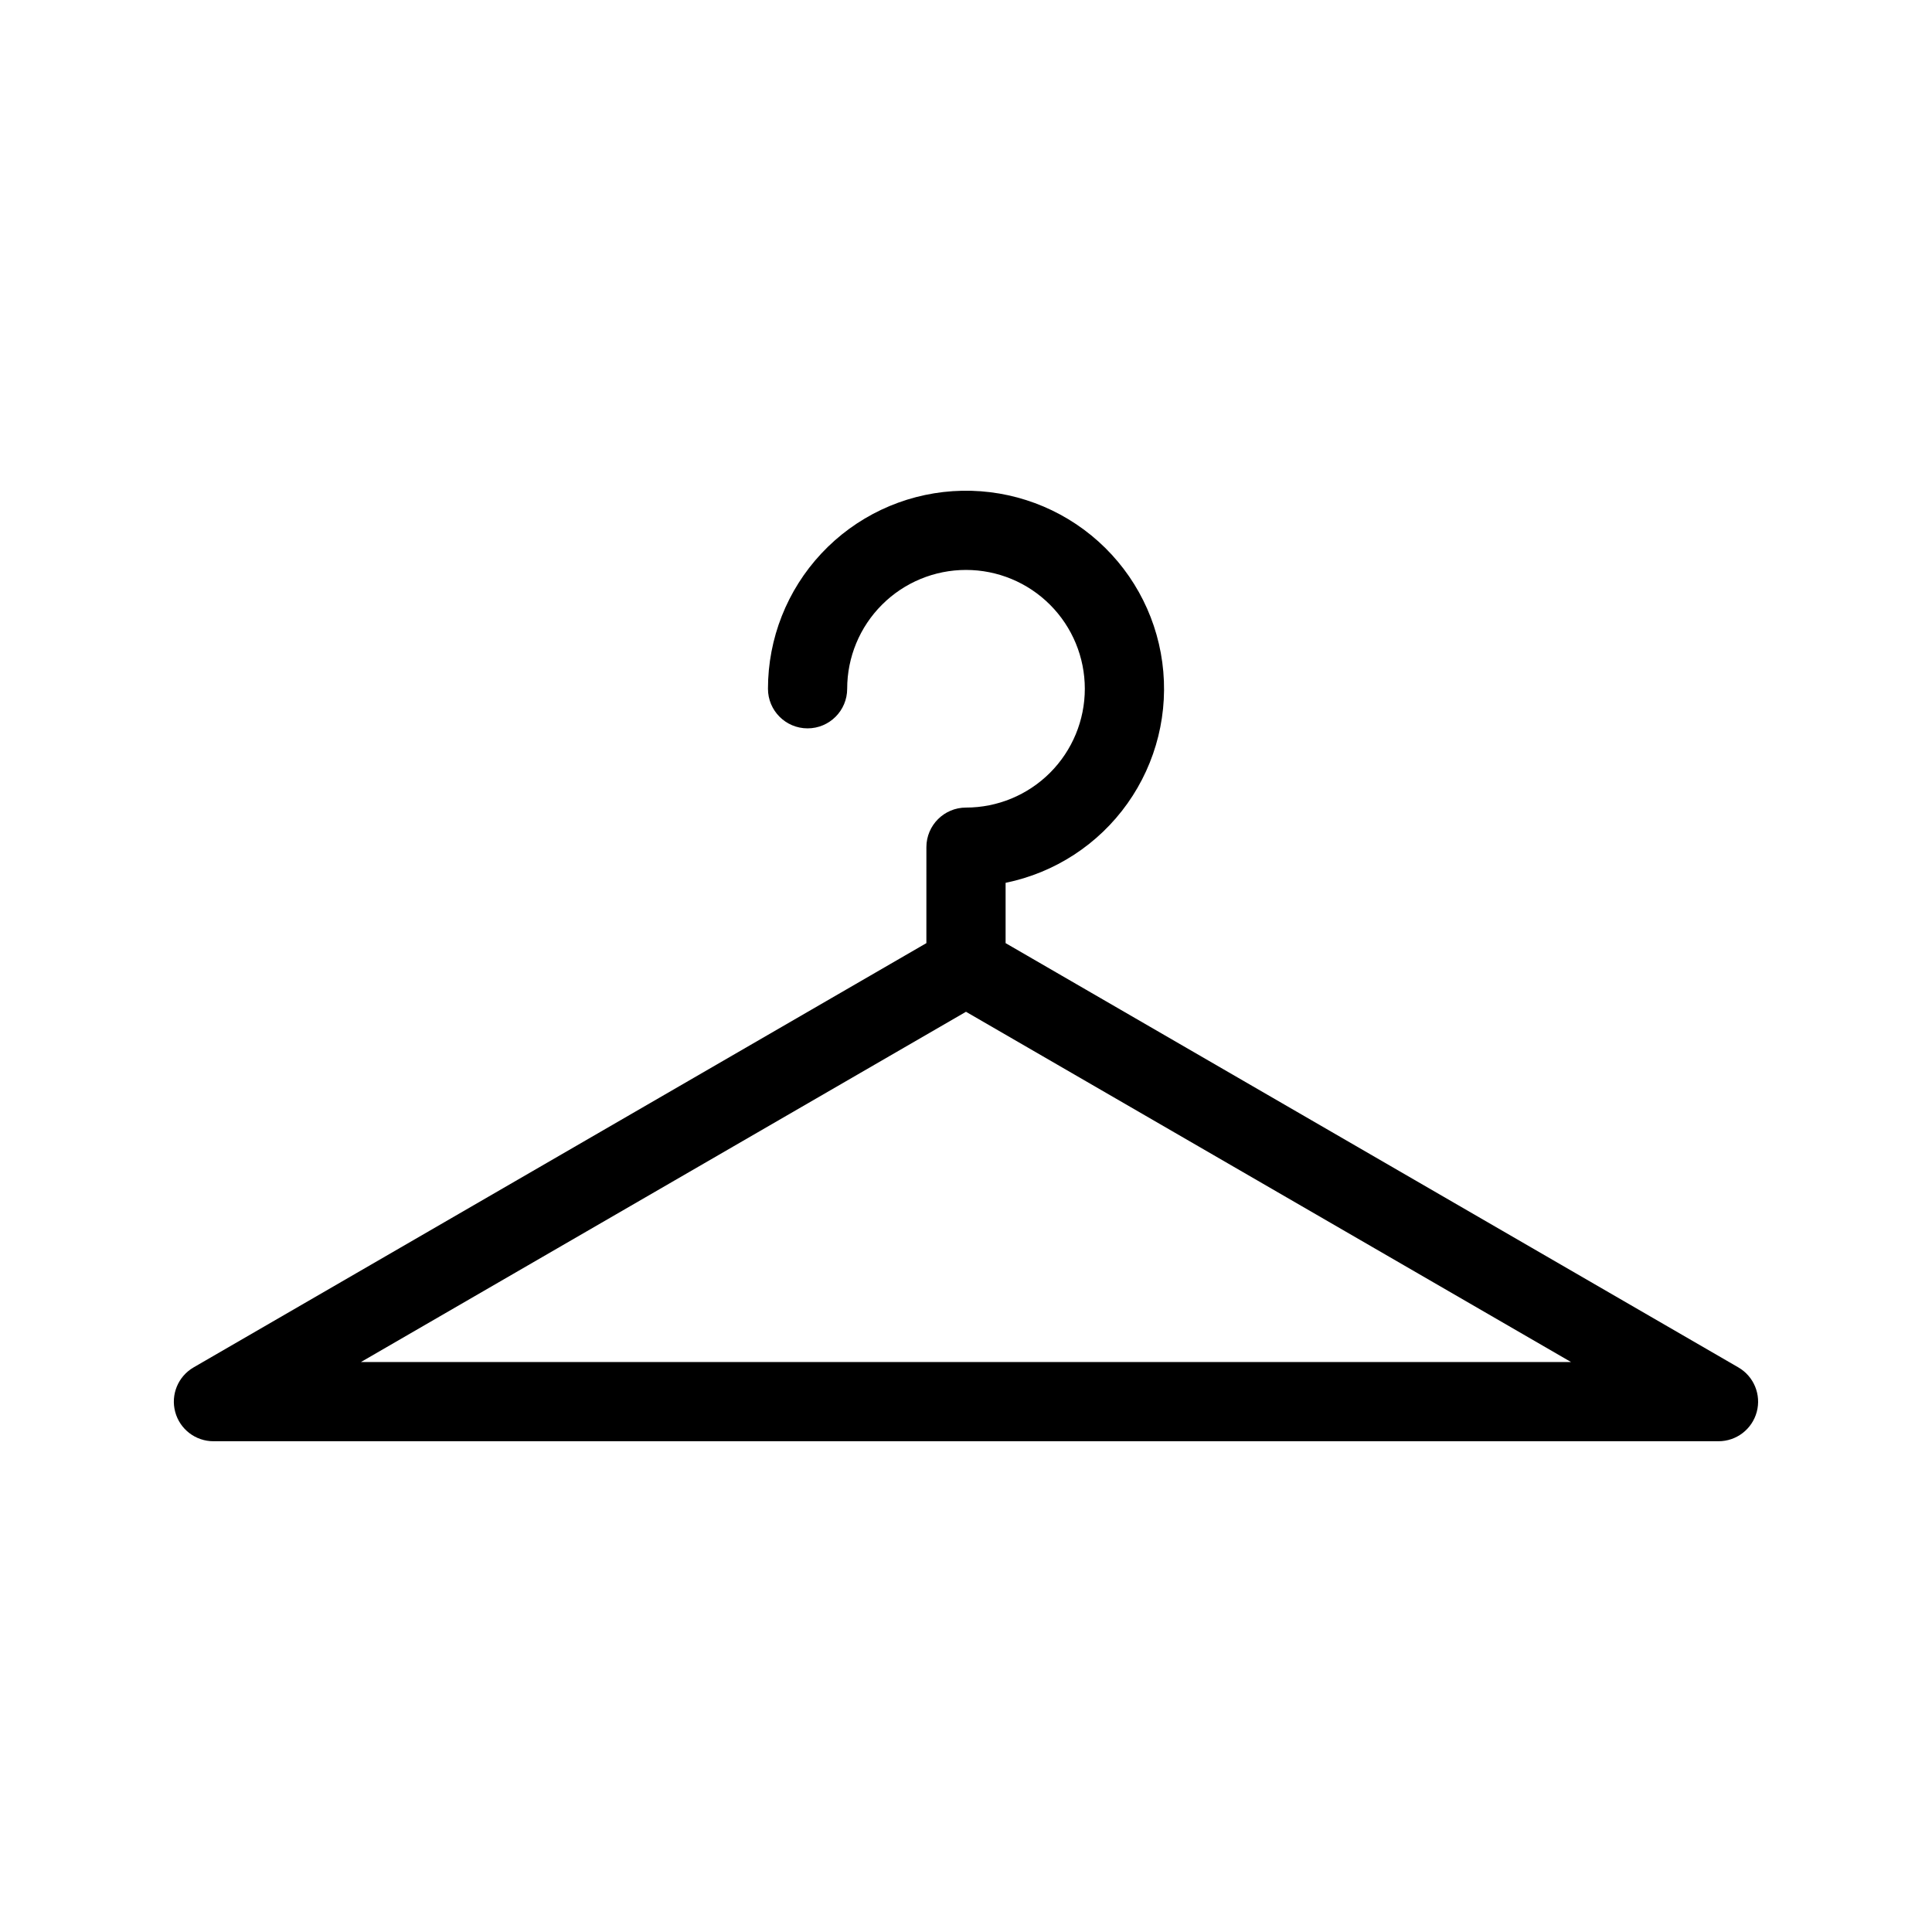 <?xml version="1.0" encoding="UTF-8"?>
<!-- Uploaded to: SVG Repo, www.svgrepo.com, Generator: SVG Repo Mixer Tools -->
<svg fill="#000000" width="800px" height="800px" version="1.1" viewBox="144 144 512 512" xmlns="http://www.w3.org/2000/svg">
 <path d="m389.5 393.94-194.19 112.43c-4.109 2.379-6.113 7.219-4.879 11.805 1.23 4.586 5.387 7.773 10.137 7.769h398.85c4.75 0.004 8.906-3.184 10.141-7.769 1.23-4.586-0.77-9.426-4.883-11.805l-194.18-112.43v-15.984c13.039-2.66 24.586-10.176 32.293-21.027 7.711-10.852 11.008-24.227 9.227-37.418-1.777-13.191-8.504-25.211-18.812-33.633-10.312-8.418-23.434-12.605-36.715-11.715-13.281 0.891-25.727 6.797-34.816 16.516-9.094 9.723-14.152 22.535-14.152 35.848 0 5.797 4.699 10.496 10.496 10.496s10.496-4.699 10.496-10.496c0-8.352 3.316-16.363 9.223-22.266 5.902-5.906 13.914-9.223 22.266-9.223s16.359 3.316 22.266 9.223c5.902 5.902 9.223 13.914 9.223 22.266 0 8.352-3.32 16.359-9.223 22.266-5.906 5.902-13.914 9.223-22.266 9.223-5.797 0-10.496 4.699-10.496 10.496zm10.496 18.191 160.35 92.824h-320.7z" fill-rule="evenodd"/>
</svg>